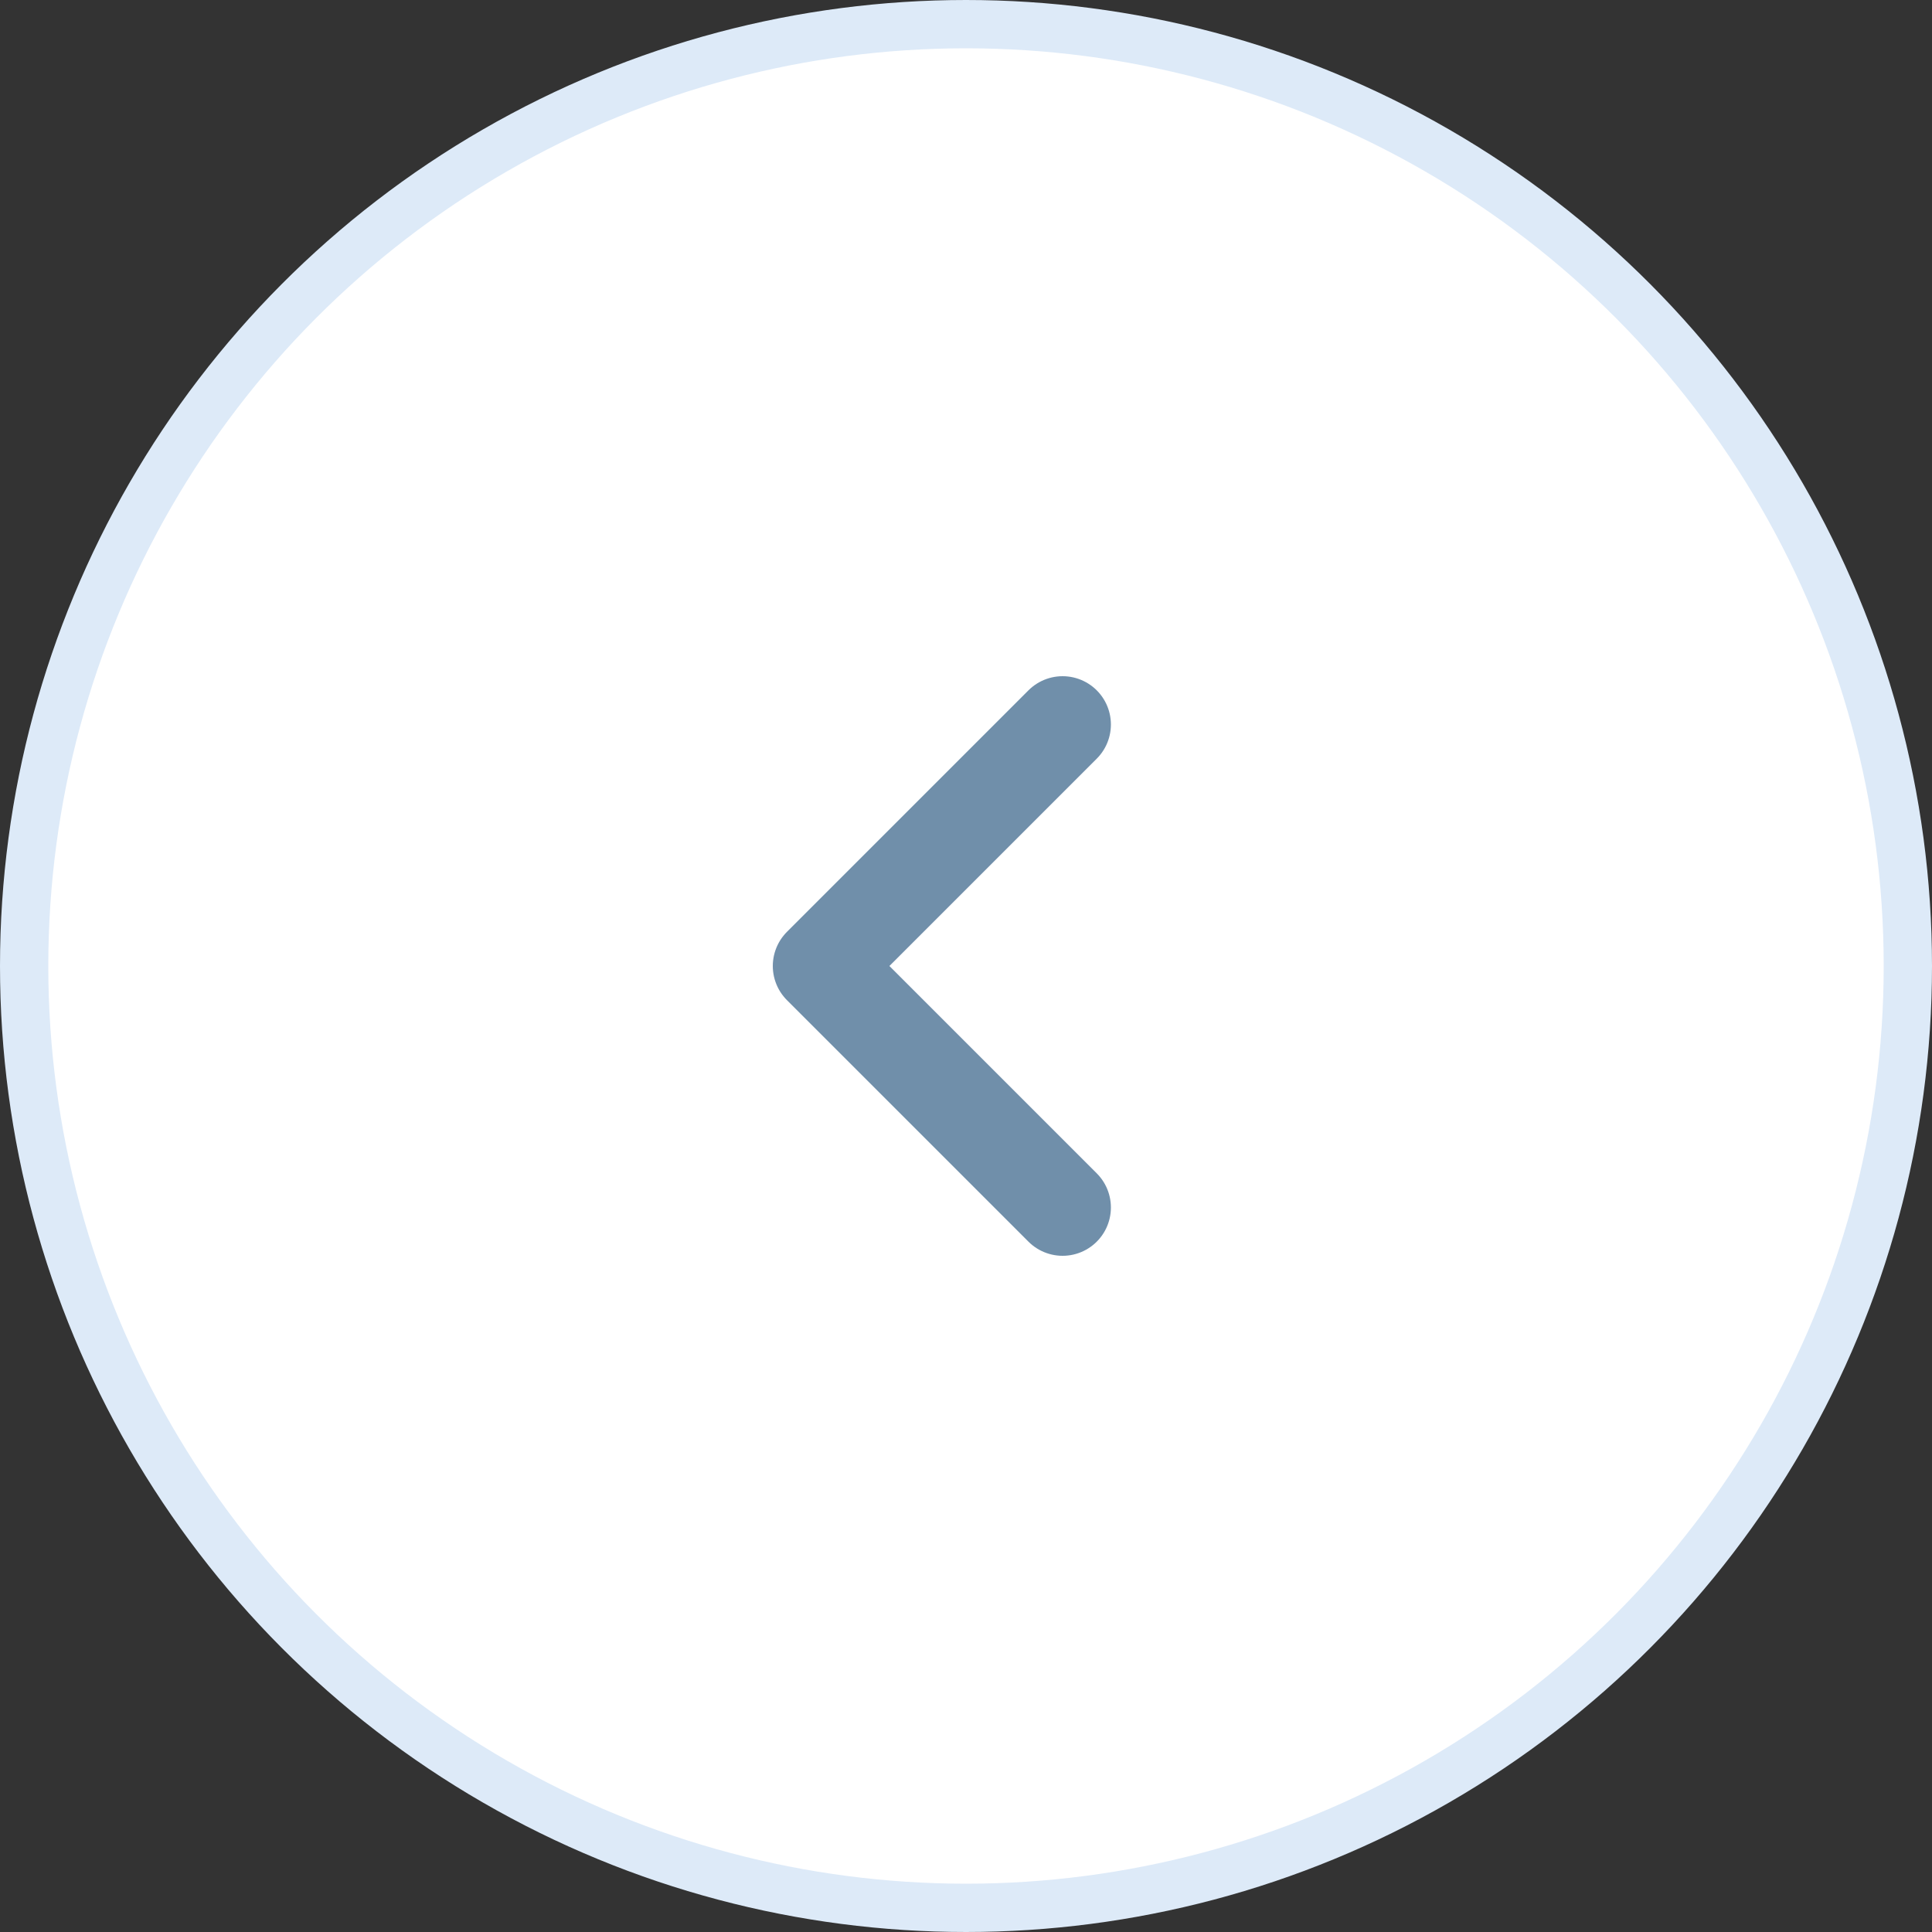 <svg width="40" height="40" viewBox="0 0 40 40" fill="none" xmlns="http://www.w3.org/2000/svg">
<rect x="0" y="0" width="40" height="40" fill="#333333" stroke="none"/>
<circle cx="20" cy="20" r="19.5" transform="matrix(-1 0 0 1 40 0)" fill="white" stroke="#DDEAF8"/>
<g clip-path="url(#clip0_354_302)">
<path d="M22 15L17 20L22 25" stroke="#708FAA" stroke-width="2" stroke-linecap="round" stroke-linejoin="round"/>
</g>
<defs>
<clipPath id="clip0_354_302">
<rect width="16" height="16" fill="white" transform="matrix(-1 0 0 1 28 12)"/>
</clipPath>
</defs>
</svg>
